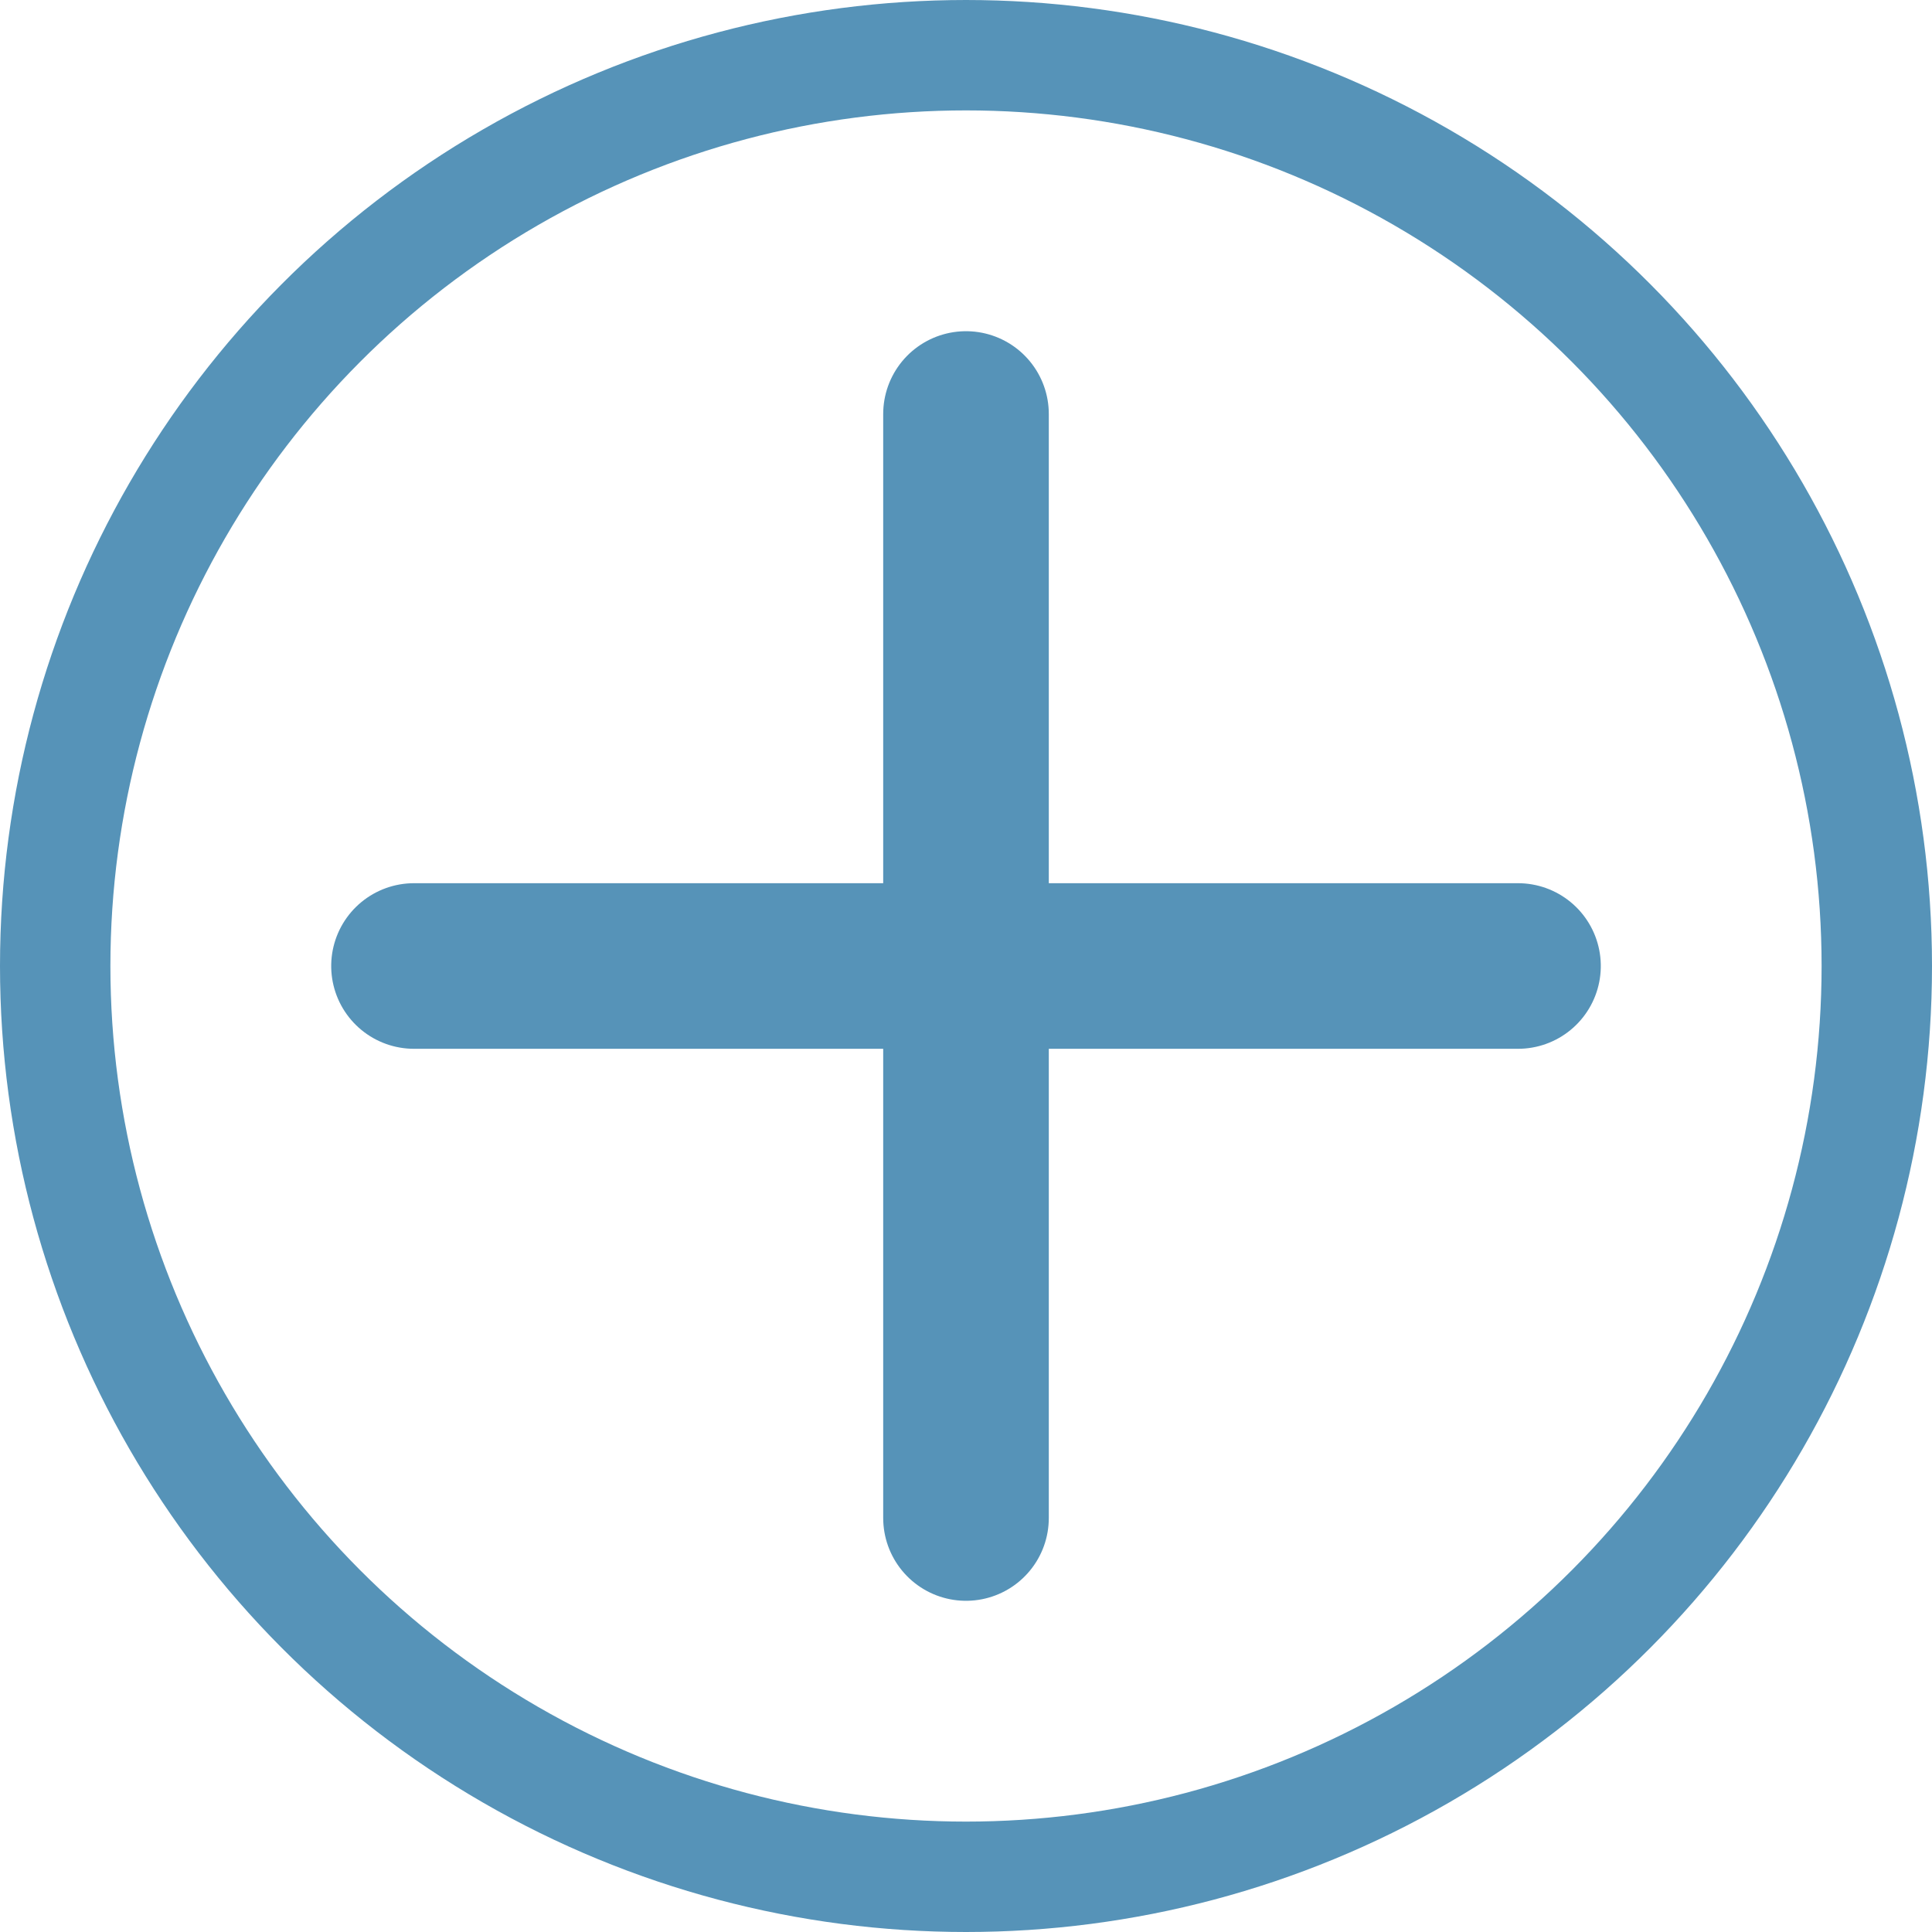<svg xmlns="http://www.w3.org/2000/svg" width="35" height="35" viewBox="0 0 35 35">
  <g id="Group_357" data-name="Group 357" transform="translate(-277 -183)">
    <g id="Ellipse_172" data-name="Ellipse 172" transform="translate(277 183)" fill="none" stroke="#5693b8" stroke-width="2">
      <circle cx="17.5" cy="17.5" r="17.5" stroke="none"/>
      <circle cx="17.5" cy="17.5" r="16.5" fill="none"/>
    </g>
    <g id="Group_355" data-name="Group 355" transform="translate(284.5 190.5)">
      <line id="Line_34" data-name="Line 34" y2="20" transform="translate(10)" fill="none" stroke="#5693b8" stroke-linecap="round" stroke-width="3"/>
      <line id="Line_35" data-name="Line 35" y2="20" transform="translate(20 10) rotate(90)" fill="none" stroke="#5693b8" stroke-linecap="round" stroke-width="3"/>
    </g>
  </g>
</svg>
